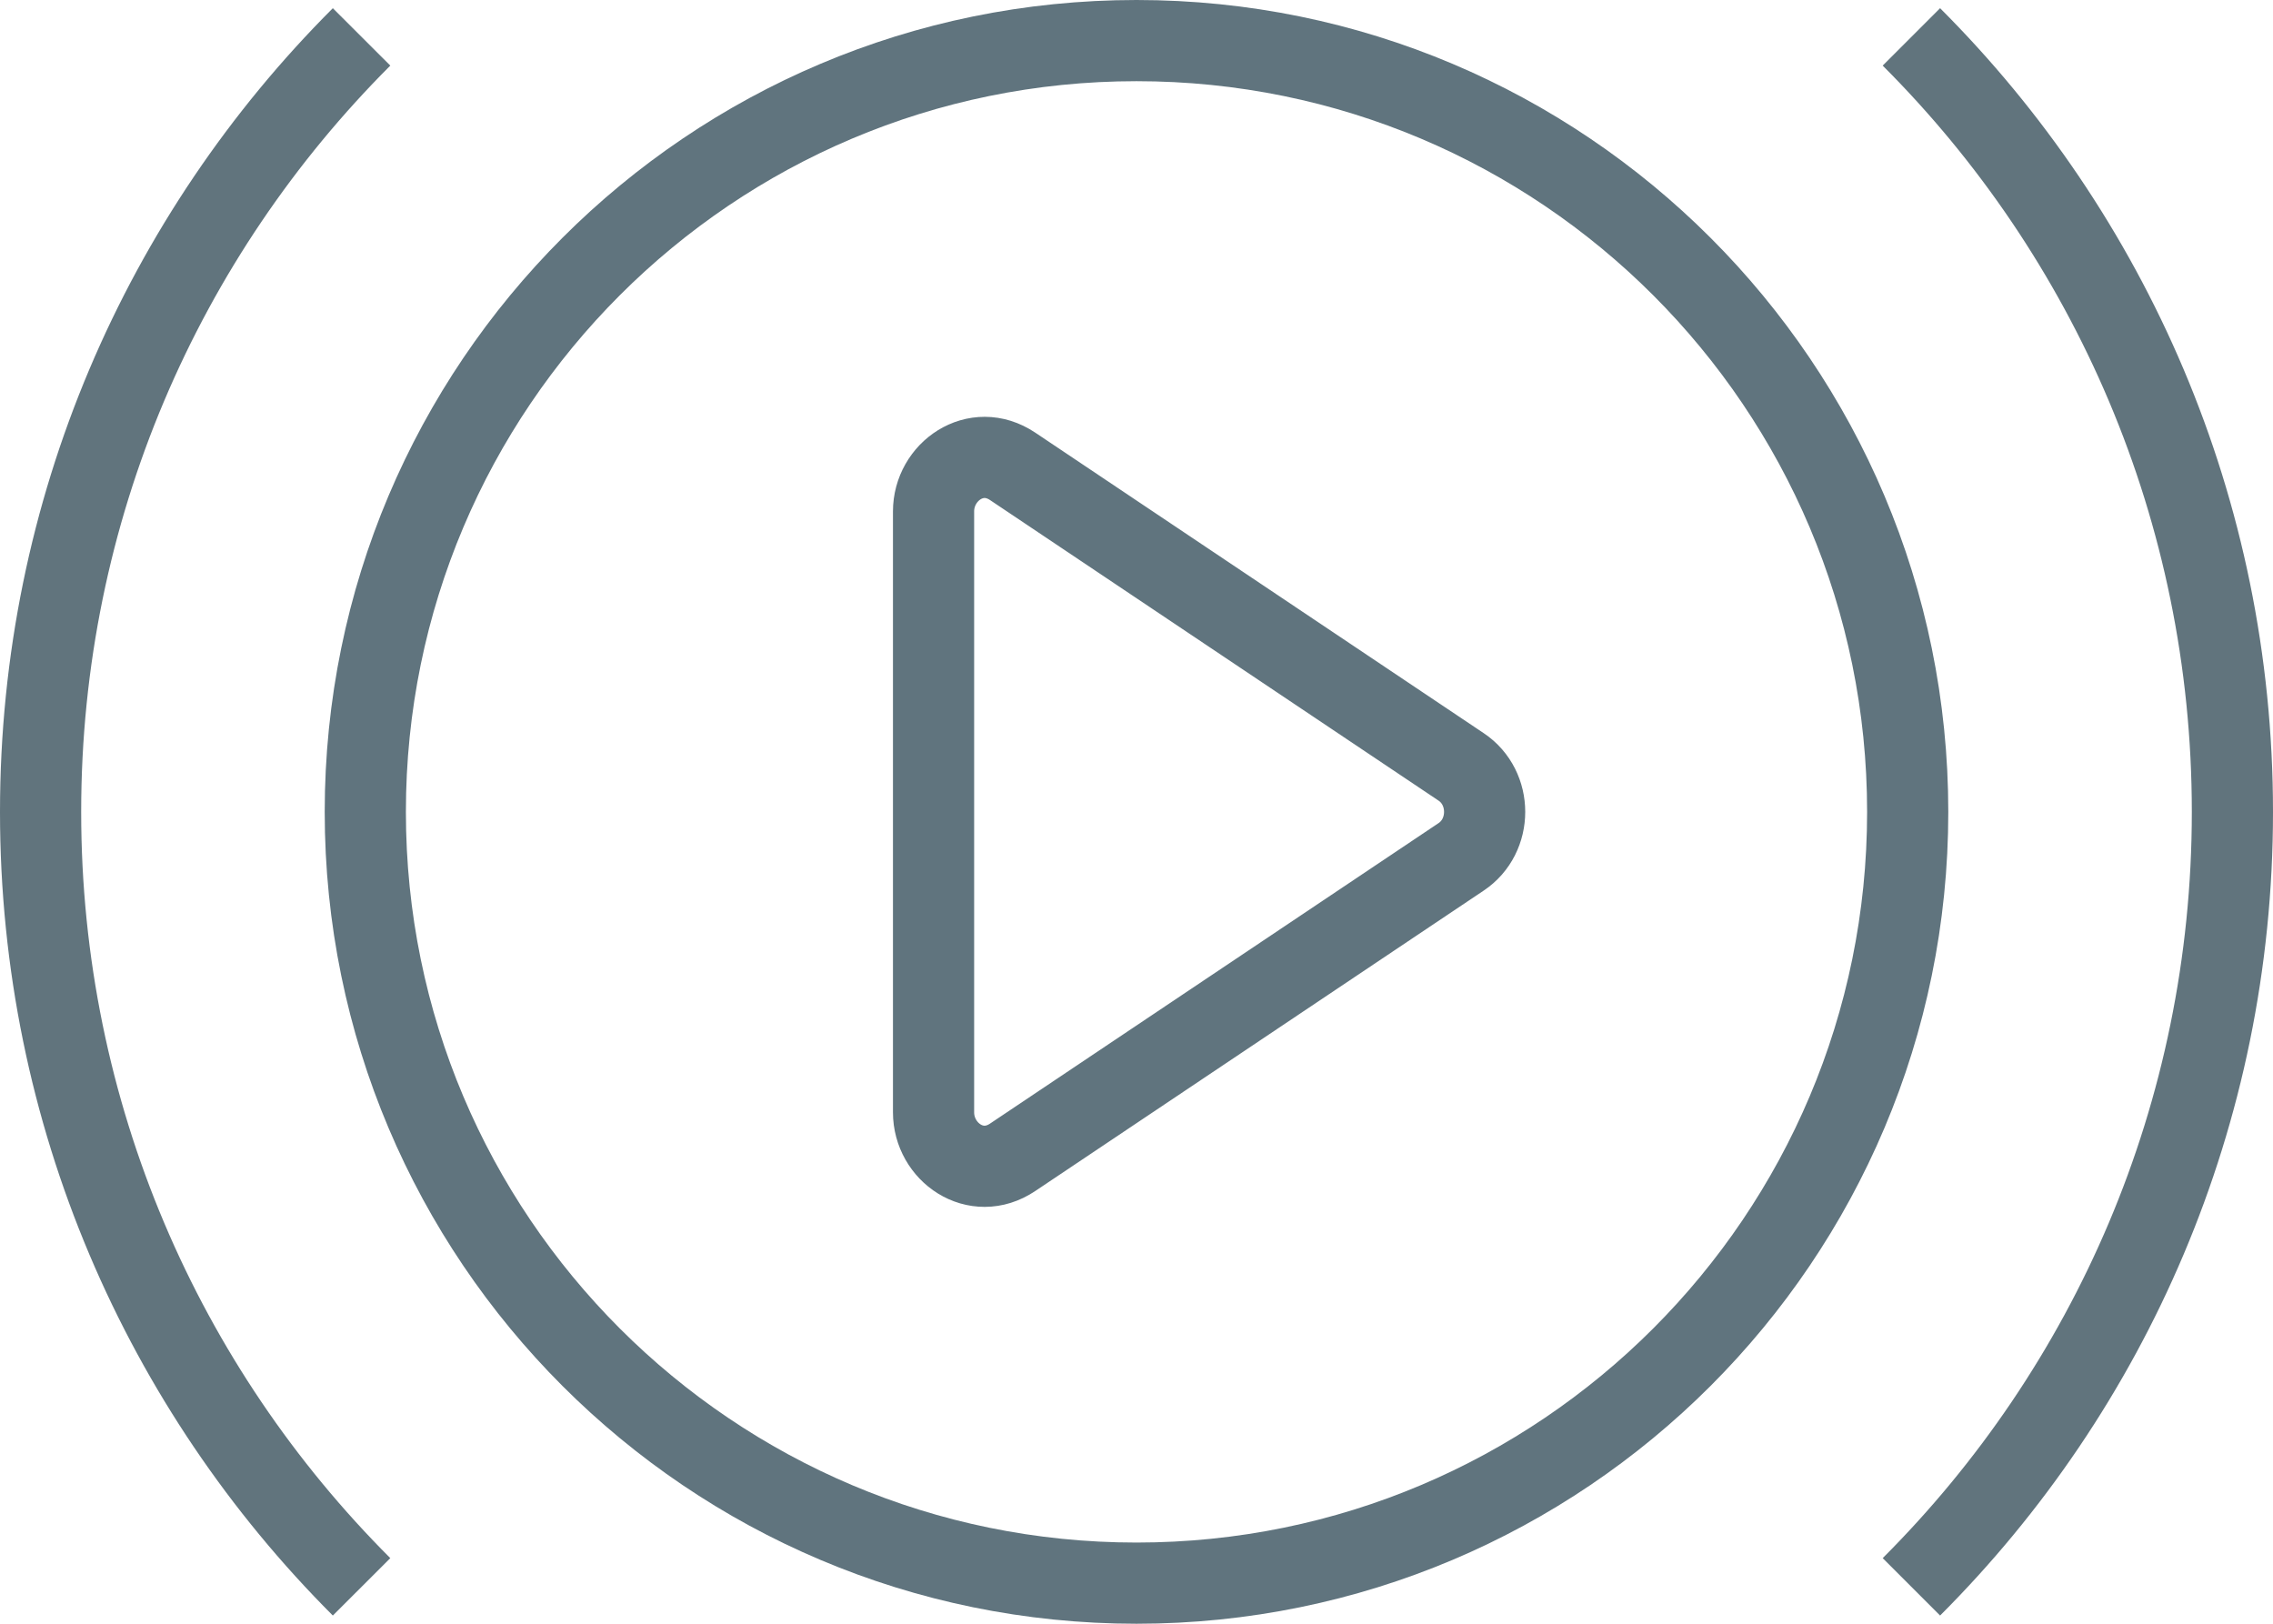 <?xml version="1.0" encoding="UTF-8"?>
<svg width="28px" height="20px" viewBox="0 0 28 20" version="1.1" xmlns="http://www.w3.org/2000/svg" xmlns:xlink="http://www.w3.org/1999/xlink">
    <!-- Generator: Sketch 55 (78076) - https://sketchapp.com -->
    <title>ic-live</title>
    <desc>Created with Sketch.</desc>
    <g id="Symbols" stroke="none" stroke-width="1" fill="none" fill-rule="evenodd">
        <g id="icon-/-100-/-liveSanctuary" transform="translate(-26, -30)">
            <g id="ic-live">
                <g transform="translate(24, 24)">
                    <path d="M16,25.5 C21.247,25.5 25.5,21.247 25.5,16 C25.5,10.753 21.247,6.5 16,6.5 C10.753,6.5 6.5,10.753 6.5,16 C6.5,21.247 10.753,25.5 16,25.5 Z M19.999,15.446 L19.999,15.446 C20.385,15.704 20.385,16.296 19.999,16.554 L14.474,20.255 C14.021,20.559 13.5,20.19 13.5,19.701 L13.5,12.299 C13.5,11.81 14.021,11.441 14.474,11.744 L19.999,15.446 Z" id="Combined-Shape" stroke="#60747E" fill-rule="nonzero"></path>
                    <path d="M29,16 C29,12.41 27.545,9.16 25.192,6.808 L25.899,6.101 C28.433,8.634 30,12.134 30,16 C30,19.866 28.433,23.366 25.899,25.899 L25.192,25.192 C27.545,22.84 29,19.59 29,16 Z" id="path1_fill" fill="#61747D" fill-rule="nonzero"></path>
                    <path d="M6.808,25.192 C4.455,22.84 3,19.59 3,16 C3,12.41 4.455,9.16 6.808,6.808 L6.1,6.101 C3.567,8.634 2,12.134 2,16 C2,19.866 3.567,23.366 6.1,25.899 L6.808,25.192 Z" id="path2_fill" fill="#61747D" fill-rule="nonzero"></path>
                    <rect id="ic-cell" fill-opacity="0" fill="#D8D8D8" x="0" y="0" width="32" height="32"></rect>
                </g>
            </g>
        </g>
    </g>
</svg>
